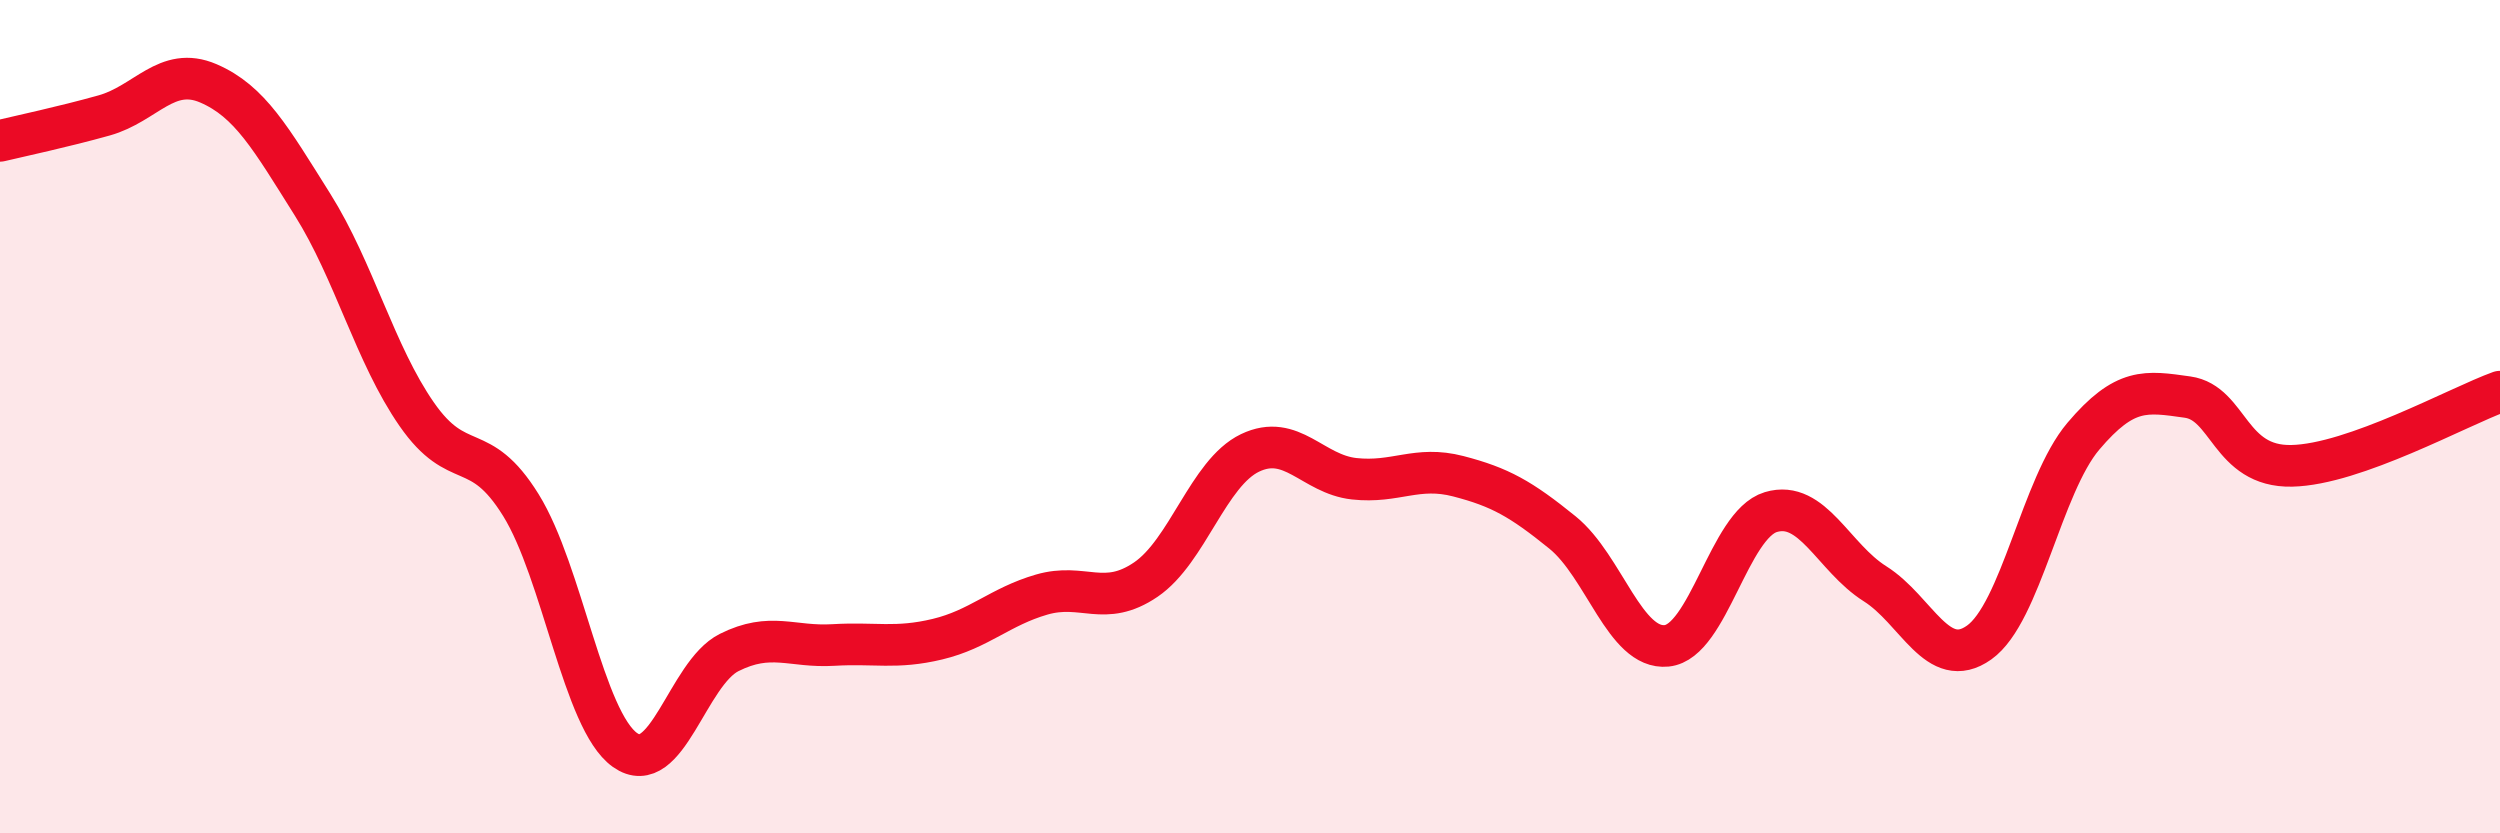 
    <svg width="60" height="20" viewBox="0 0 60 20" xmlns="http://www.w3.org/2000/svg">
      <path
        d="M 0,3.38 C 0.5,3.26 1.5,3.05 2.5,2.77 C 3.5,2.49 4,1.57 5,2 C 6,2.43 6.5,3.32 7.5,4.91 C 8.5,6.5 9,8.5 10,9.94 C 11,11.38 11.5,10.51 12.5,12.12 C 13.5,13.73 14,17.29 15,18 C 16,18.71 16.5,16.16 17.5,15.66 C 18.5,15.16 19,15.54 20,15.48 C 21,15.42 21.5,15.58 22.5,15.34 C 23.5,15.1 24,14.56 25,14.27 C 26,13.98 26.5,14.59 27.5,13.91 C 28.5,13.23 29,11.35 30,10.87 C 31,10.39 31.5,11.38 32.5,11.49 C 33.5,11.6 34,11.17 35,11.43 C 36,11.69 36.5,11.97 37.5,12.78 C 38.5,13.59 39,15.6 40,15.5 C 41,15.4 41.5,12.59 42.5,12.29 C 43.5,11.99 44,13.38 45,14.01 C 46,14.64 46.5,16.13 47.5,15.42 C 48.5,14.71 49,11.65 50,10.47 C 51,9.29 51.5,9.39 52.5,9.53 C 53.5,9.67 53.5,11.21 55,11.18 C 56.5,11.15 59,9.76 60,9.4L60 20L0 20Z"
        fill="#EB0A25"
        opacity="0.1"
        stroke-linecap="round"
        stroke-linejoin="round"
      />
      <path
        d="M 0,3.38 C 0.5,3.26 1.5,3.05 2.5,2.77 C 3.5,2.49 4,1.57 5,2 C 6,2.43 6.5,3.32 7.5,4.91 C 8.5,6.5 9,8.5 10,9.94 C 11,11.38 11.5,10.51 12.5,12.12 C 13.5,13.73 14,17.29 15,18 C 16,18.71 16.5,16.16 17.5,15.66 C 18.5,15.16 19,15.54 20,15.48 C 21,15.42 21.5,15.58 22.5,15.34 C 23.5,15.1 24,14.56 25,14.27 C 26,13.98 26.5,14.59 27.5,13.91 C 28.5,13.23 29,11.35 30,10.87 C 31,10.39 31.5,11.38 32.5,11.49 C 33.5,11.6 34,11.17 35,11.43 C 36,11.69 36.5,11.97 37.5,12.78 C 38.5,13.59 39,15.6 40,15.5 C 41,15.4 41.5,12.59 42.5,12.29 C 43.5,11.99 44,13.38 45,14.01 C 46,14.64 46.5,16.13 47.5,15.42 C 48.5,14.71 49,11.65 50,10.47 C 51,9.29 51.5,9.39 52.5,9.53 C 53.5,9.67 53.5,11.21 55,11.18 C 56.5,11.15 59,9.76 60,9.4"
        stroke="#EB0A25"
        stroke-width="1"
        fill="none"
        stroke-linecap="round"
        stroke-linejoin="round"
      />
    </svg>
  
